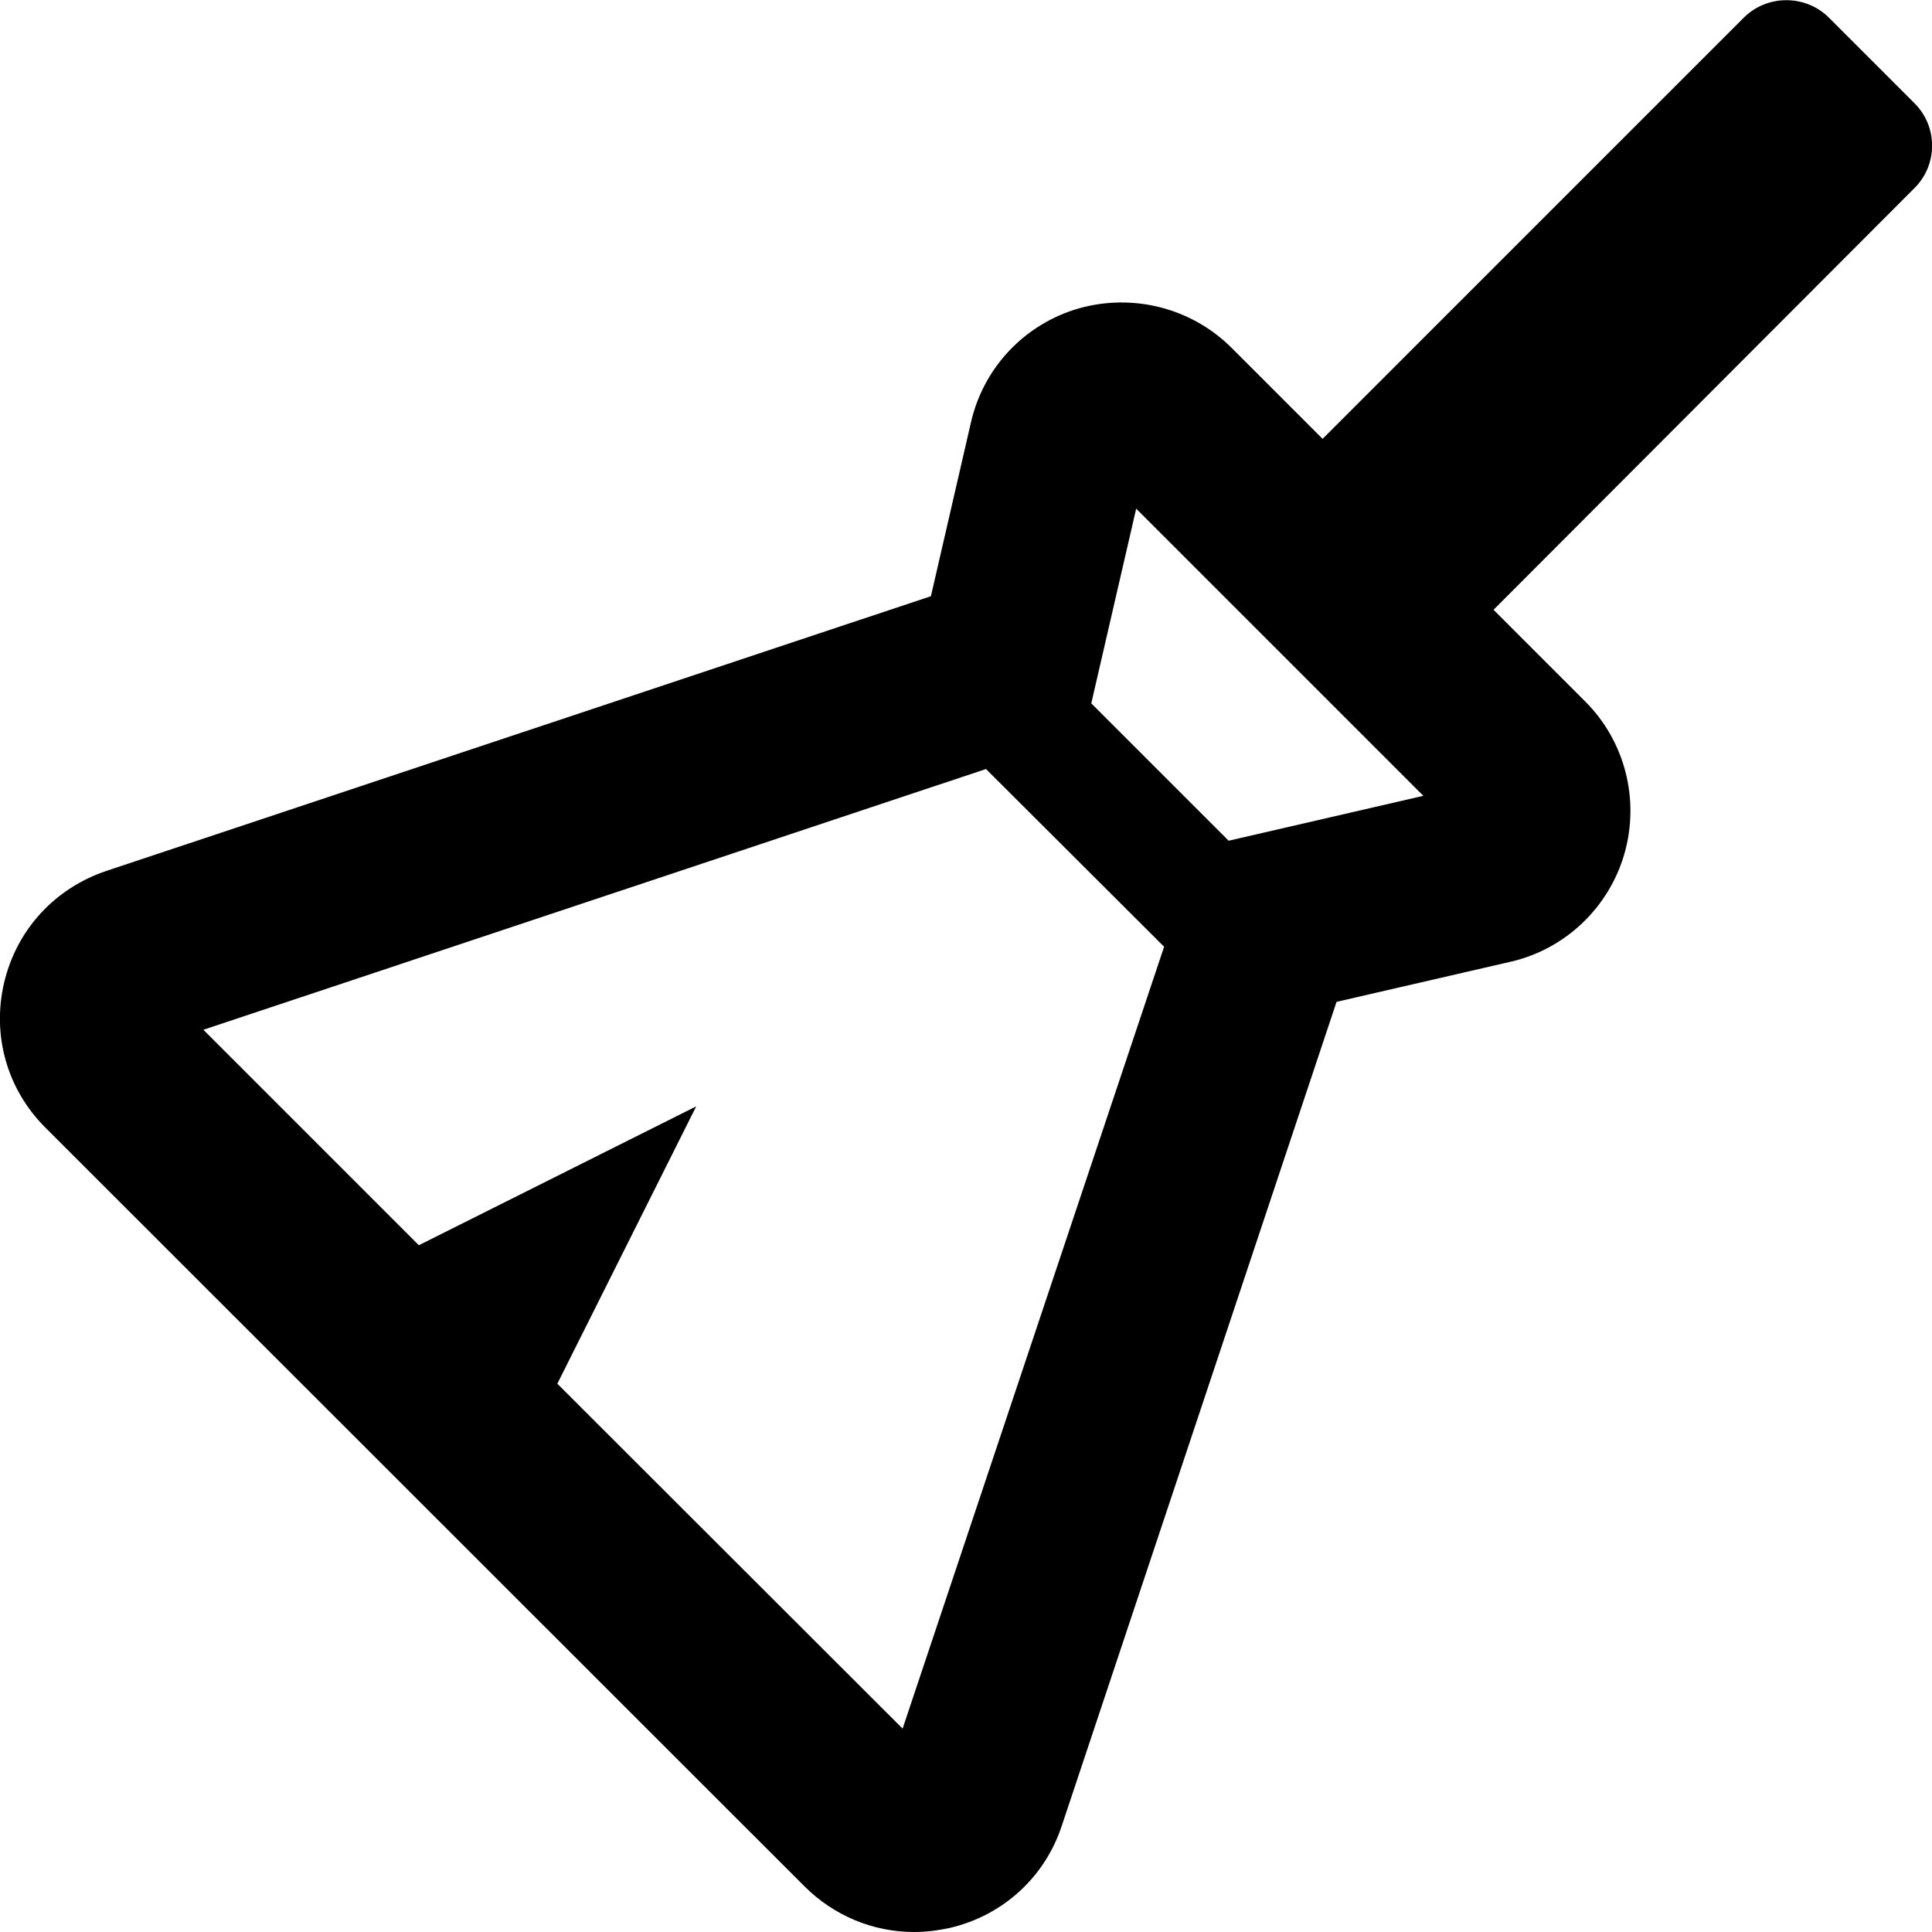 <svg xmlns="http://www.w3.org/2000/svg" viewBox="0 0 512 512"><path d="M507.3 27.3L484.7 4.7c-6.2-6.2-16.4-6.2-22.6 0L350.5 116.3l-24.1-24.1c-10.6-10.6-26.1-14.5-40.4-10.5-14.4 4.1-25.4 15.7-28.7 30.3l-10.6 46-218.5 72.8c-13.7 4.6-23.8 15.6-27.1 29.6-3.3 14 .8 28.4 11 38.5l201.1 201c7.8 7.8 18.2 12.1 29 12.1 3.2 0 6.4-.4 9.6-1.1 14-3.3 25.1-13.4 29.6-27.1l72.8-218.3 46-10.6c14.6-3.3 26.2-14.4 30.3-28.7 4.1-14.4.1-29.9-10.5-40.4l-24.2-24.2L507.3 49.9c6.3-6.2 6.3-16.4 0-22.6zM239.2 458.1l-91.5-91.4 36.8-73.5L111 330l-57.1-57.1 207.4-69.1 47.2 47.1-69.3 207.2zm86.4-235.3l-36.4-36.4 11.9-51.6 76.1 76.1-51.6 11.9z"/></svg>
<!--
Font Awesome Pro 5.3.1 by @fontawesome - https://fontawesome.com
License - https://fontawesome.com/license (Commercial License)
-->